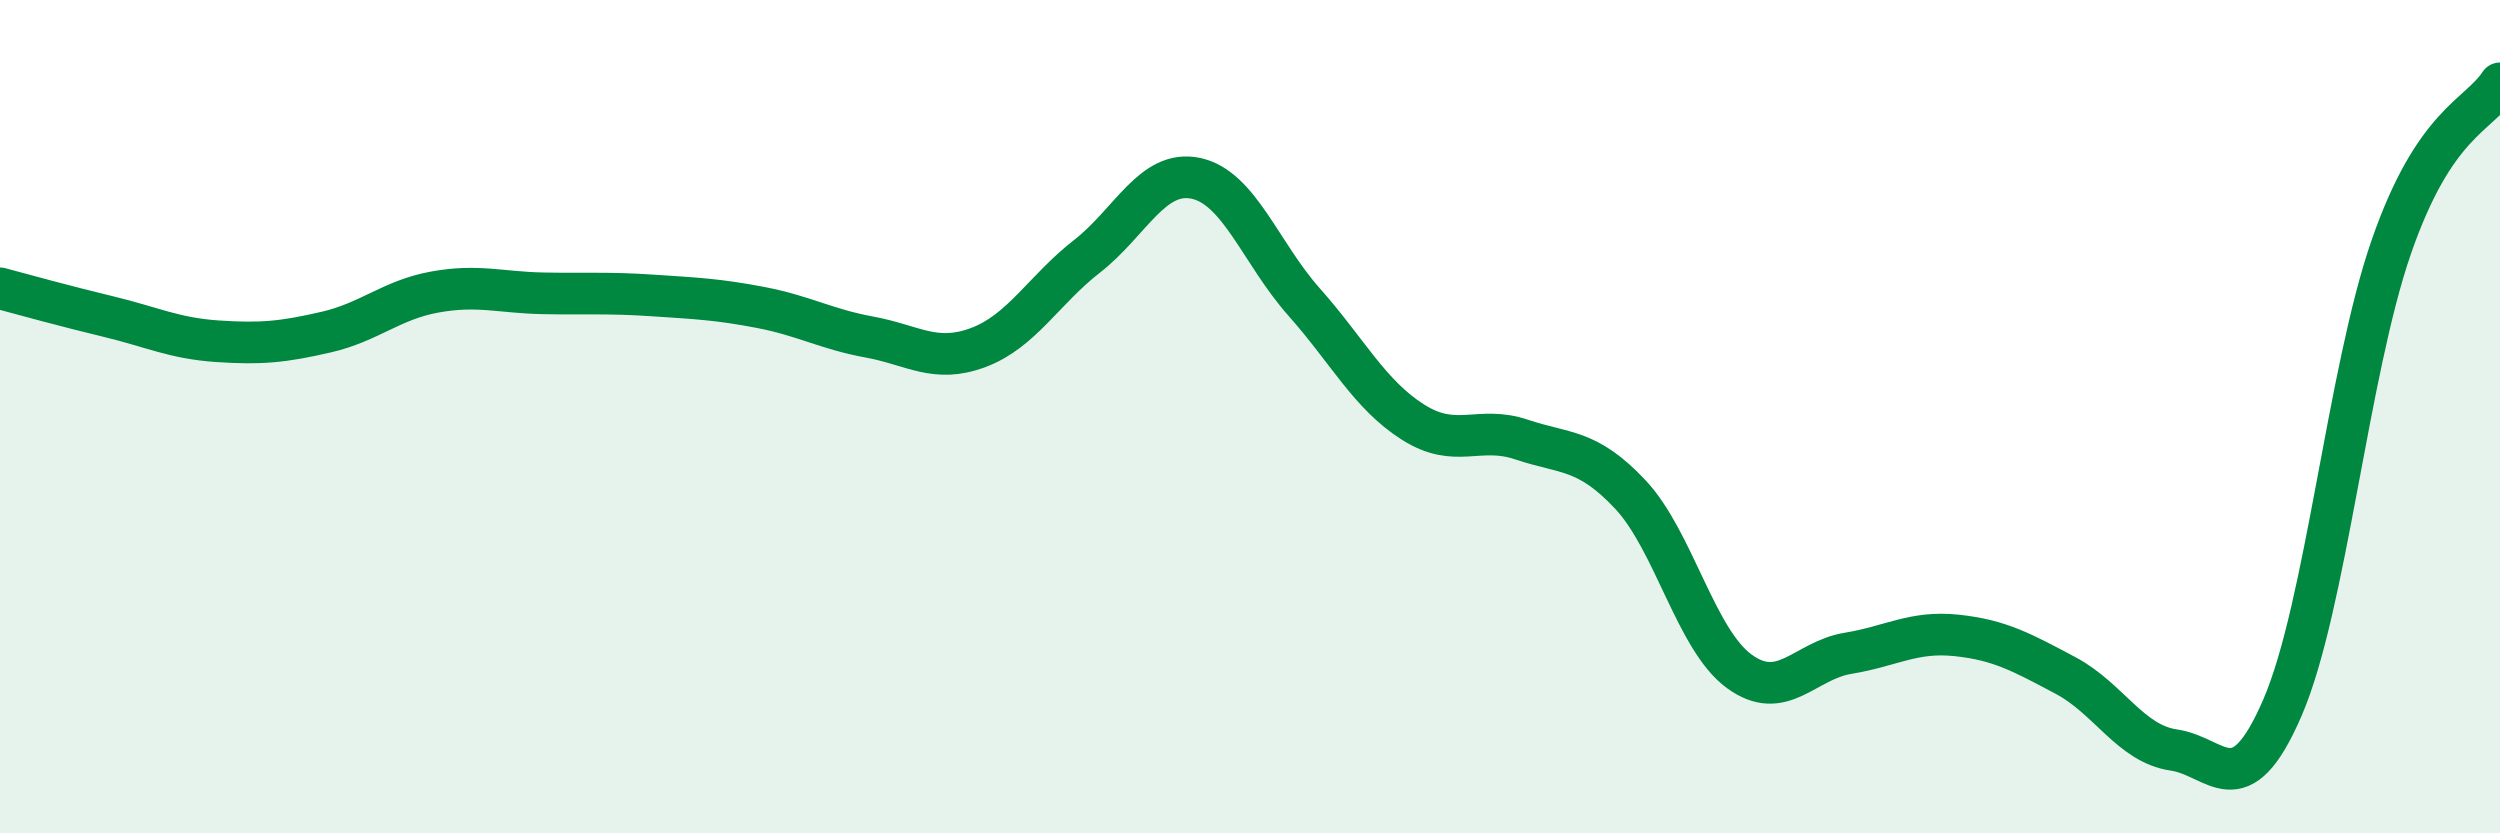 
    <svg width="60" height="20" viewBox="0 0 60 20" xmlns="http://www.w3.org/2000/svg">
      <path
        d="M 0,6.92 C 0.52,7.06 1.57,7.35 2.61,7.6 C 3.65,7.85 4.18,8.12 5.22,8.19 C 6.26,8.26 6.79,8.21 7.83,7.97 C 8.87,7.73 9.39,7.2 10.43,7.01 C 11.47,6.82 12,7.02 13.04,7.04 C 14.08,7.06 14.61,7.02 15.65,7.09 C 16.69,7.16 17.22,7.18 18.26,7.38 C 19.3,7.58 19.83,7.9 20.87,8.09 C 21.91,8.28 22.44,8.73 23.48,8.34 C 24.52,7.95 25.05,6.96 26.09,6.15 C 27.13,5.34 27.66,4.06 28.7,4.28 C 29.74,4.5 30.26,6.08 31.3,7.25 C 32.34,8.42 32.87,9.47 33.91,10.13 C 34.95,10.79 35.48,10.2 36.52,10.55 C 37.56,10.9 38.09,10.76 39.13,11.87 C 40.17,12.98 40.7,15.35 41.74,16.11 C 42.78,16.87 43.31,15.85 44.35,15.68 C 45.39,15.51 45.92,15.14 46.96,15.25 C 48,15.36 48.53,15.66 49.57,16.21 C 50.61,16.76 51.13,17.85 52.17,18 C 53.21,18.15 53.74,19.39 54.78,16.98 C 55.82,14.57 56.35,8.93 57.39,5.93 C 58.43,2.93 59.48,2.79 60,2L60 20L0 20Z"
        fill="#008740"
        opacity="0.1"
        stroke-linecap="round"
        stroke-linejoin="round"
      />
      <path
        d="M 0,6.92 C 0.52,7.06 1.57,7.35 2.61,7.6 C 3.65,7.85 4.18,8.12 5.22,8.19 C 6.26,8.26 6.79,8.21 7.83,7.97 C 8.87,7.73 9.39,7.2 10.43,7.01 C 11.47,6.82 12,7.02 13.04,7.04 C 14.08,7.06 14.61,7.02 15.65,7.09 C 16.69,7.16 17.22,7.18 18.26,7.38 C 19.3,7.58 19.83,7.9 20.87,8.09 C 21.91,8.28 22.44,8.73 23.48,8.34 C 24.52,7.95 25.05,6.96 26.09,6.15 C 27.13,5.34 27.66,4.06 28.7,4.28 C 29.74,4.5 30.26,6.08 31.3,7.25 C 32.34,8.42 32.87,9.47 33.91,10.13 C 34.95,10.79 35.48,10.2 36.52,10.55 C 37.56,10.9 38.09,10.76 39.13,11.87 C 40.17,12.98 40.7,15.35 41.74,16.11 C 42.78,16.87 43.31,15.85 44.35,15.68 C 45.39,15.51 45.92,15.14 46.96,15.25 C 48,15.36 48.53,15.66 49.57,16.21 C 50.61,16.76 51.13,17.85 52.17,18 C 53.21,18.15 53.74,19.39 54.78,16.98 C 55.82,14.57 56.35,8.93 57.39,5.93 C 58.43,2.93 59.48,2.79 60,2"
        stroke="#008740"
        stroke-width="1"
        fill="none"
        stroke-linecap="round"
        stroke-linejoin="round"
      />
    </svg>
  